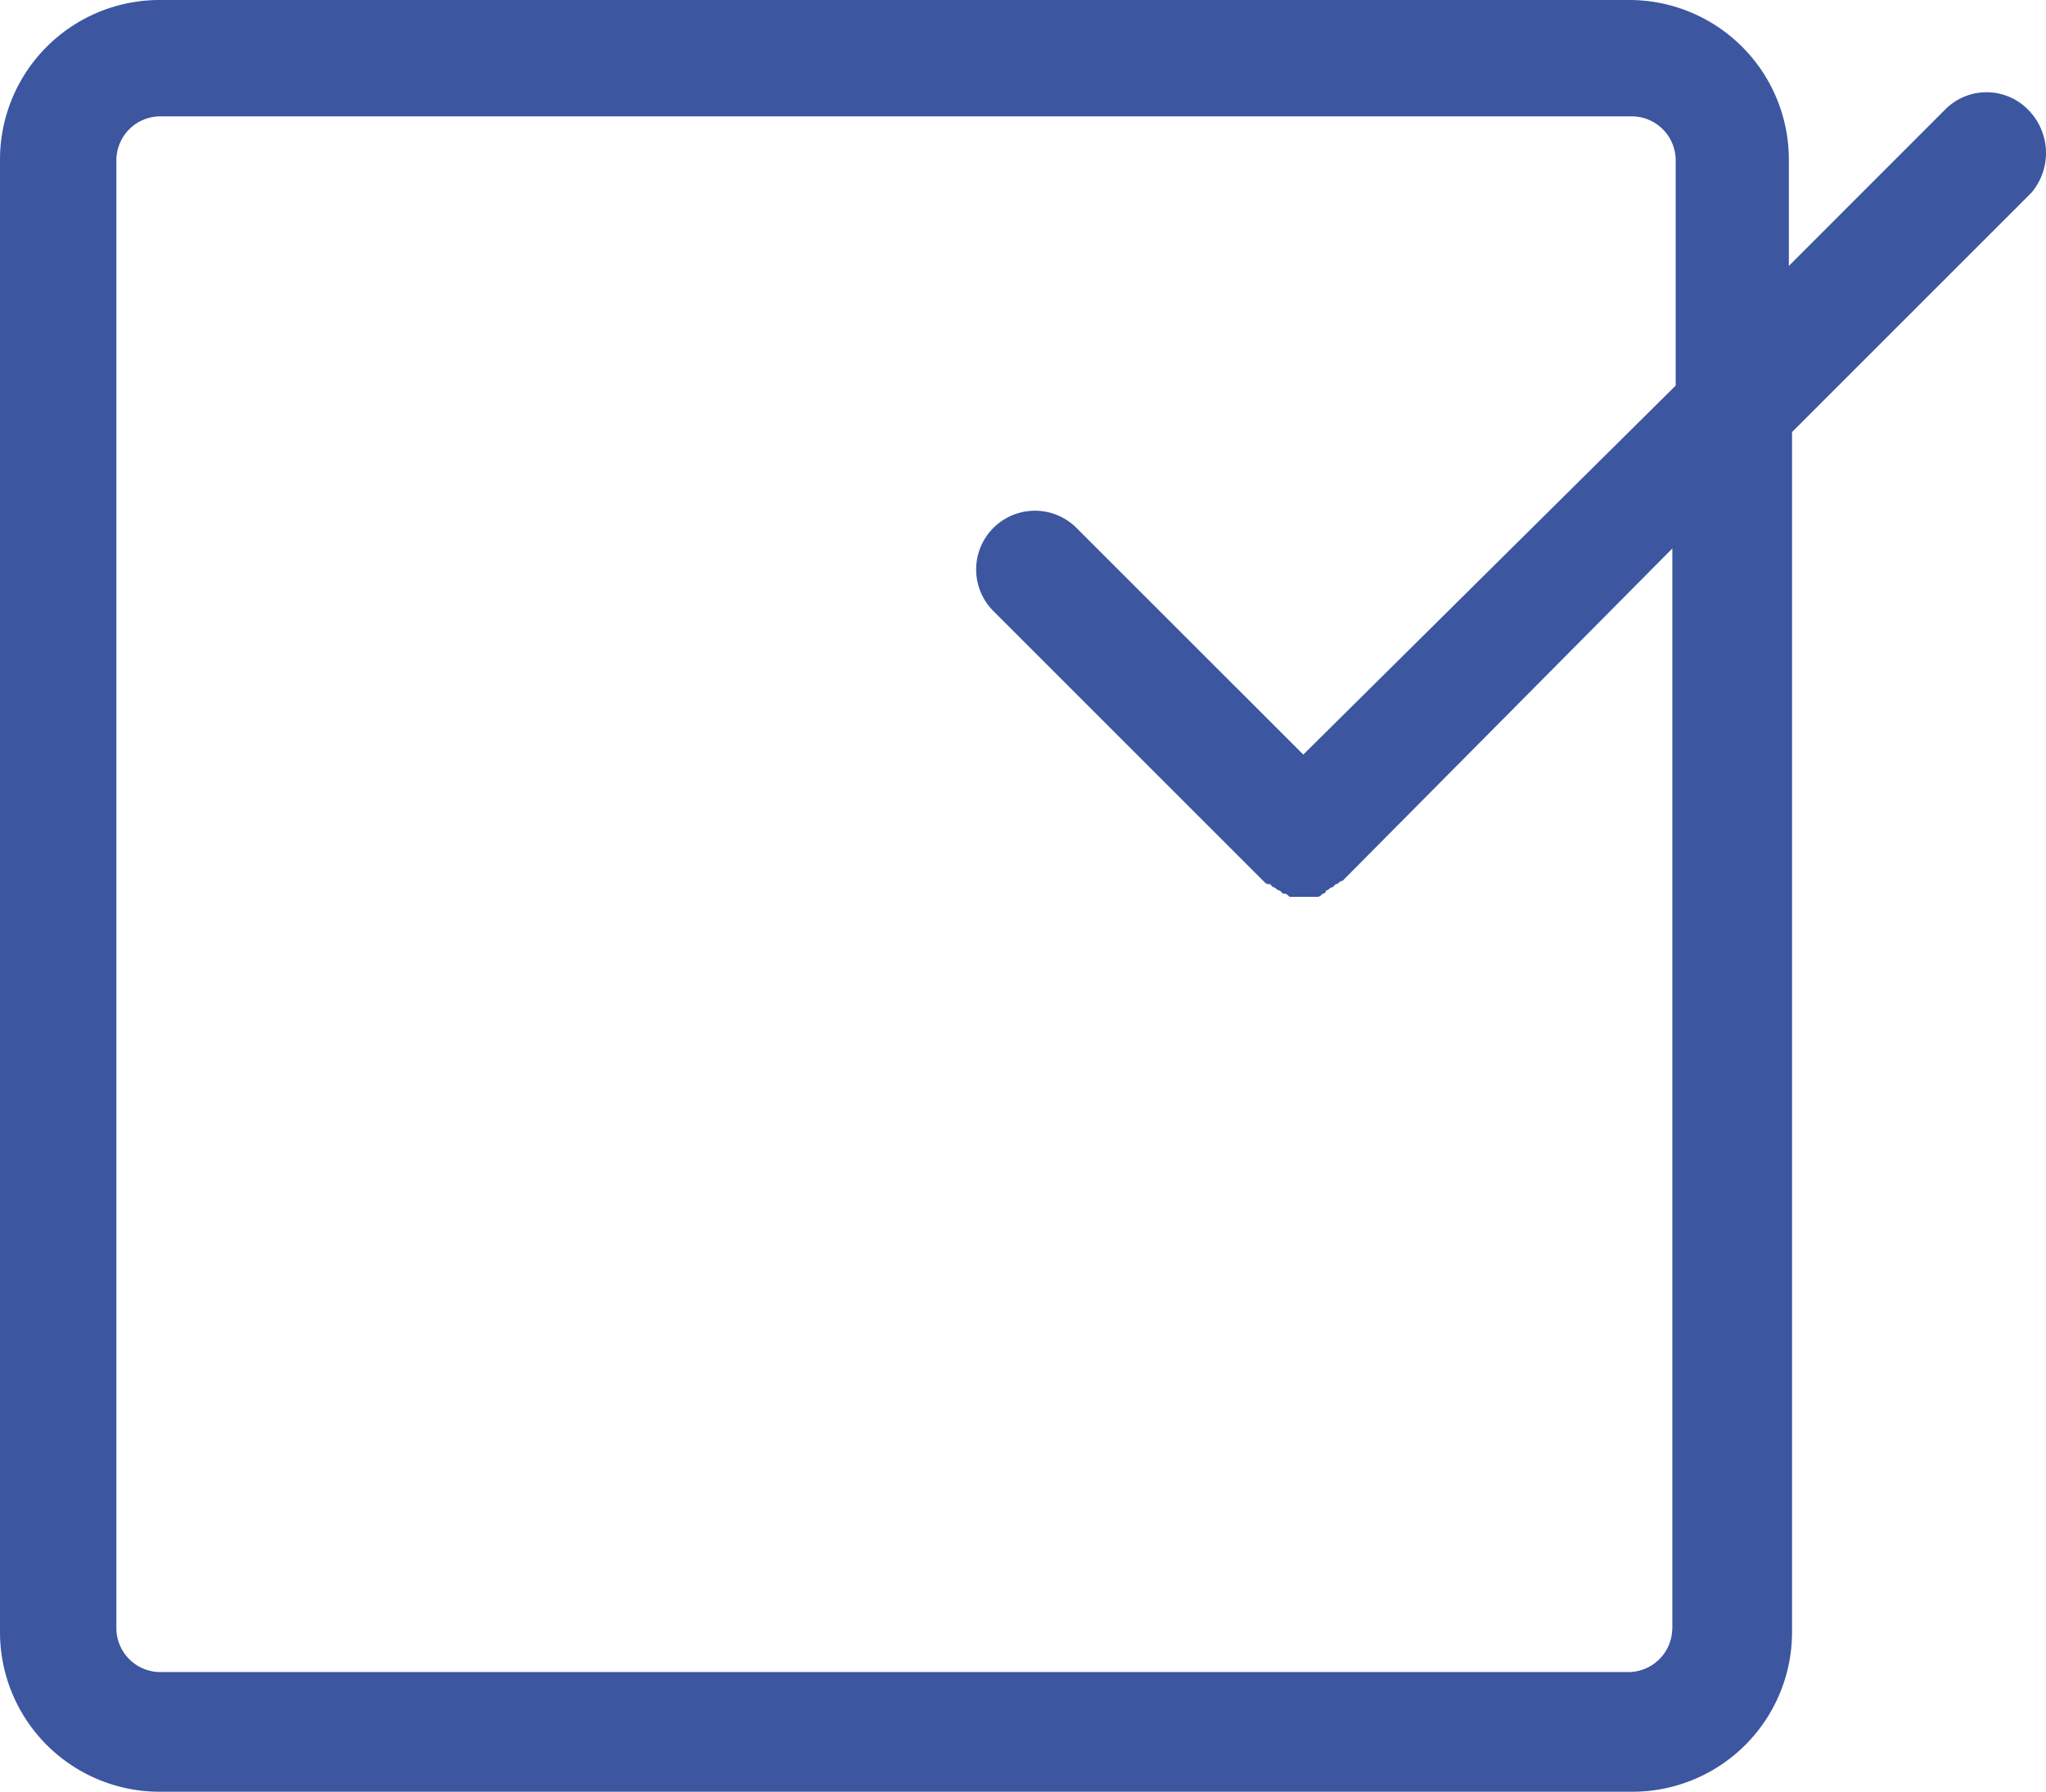 <?xml version="1.0" encoding="UTF-8"?> <svg xmlns="http://www.w3.org/2000/svg" width="64.393" height="56.4" viewBox="0 0 64.393 56.4"><path id="check-box" d="M65.03,8.553a1.832,1.832,0,0,0-2.616,0L57.5,13.471V10.123A5.024,5.024,0,0,0,52.473,5.1H6.223A5.024,5.024,0,0,0,1.2,10.123V56.478A5.024,5.024,0,0,0,6.223,61.5H52.578A5.024,5.024,0,0,0,57.6,56.478V18.7l7.534-7.534A1.931,1.931,0,0,0,65.03,8.553Zm-11.2,47.82a1.385,1.385,0,0,1-1.36,1.36H6.223a1.385,1.385,0,0,1-1.36-1.36V10.123a1.385,1.385,0,0,1,1.36-1.36H52.578a1.385,1.385,0,0,1,1.36,1.36v7.115L42.218,28.853,35.1,21.738a1.85,1.85,0,1,0-2.616,2.616l8.476,8.476h0c.1.1.1.1.209.1l.1.1c.1,0,.1.1.209.1l.1.1c.1,0,.1,0,.209.1h.837c.1,0,.1,0,.209-.1a.1.1,0,0,0,.1-.1c.1,0,.1-.1.209-.1l.1-.1c.1,0,.1-.1.209-.1h0L53.833,22.365V56.373Z" transform="translate(-1.2 -5.1)" fill="#3c56a0"></path></svg> 